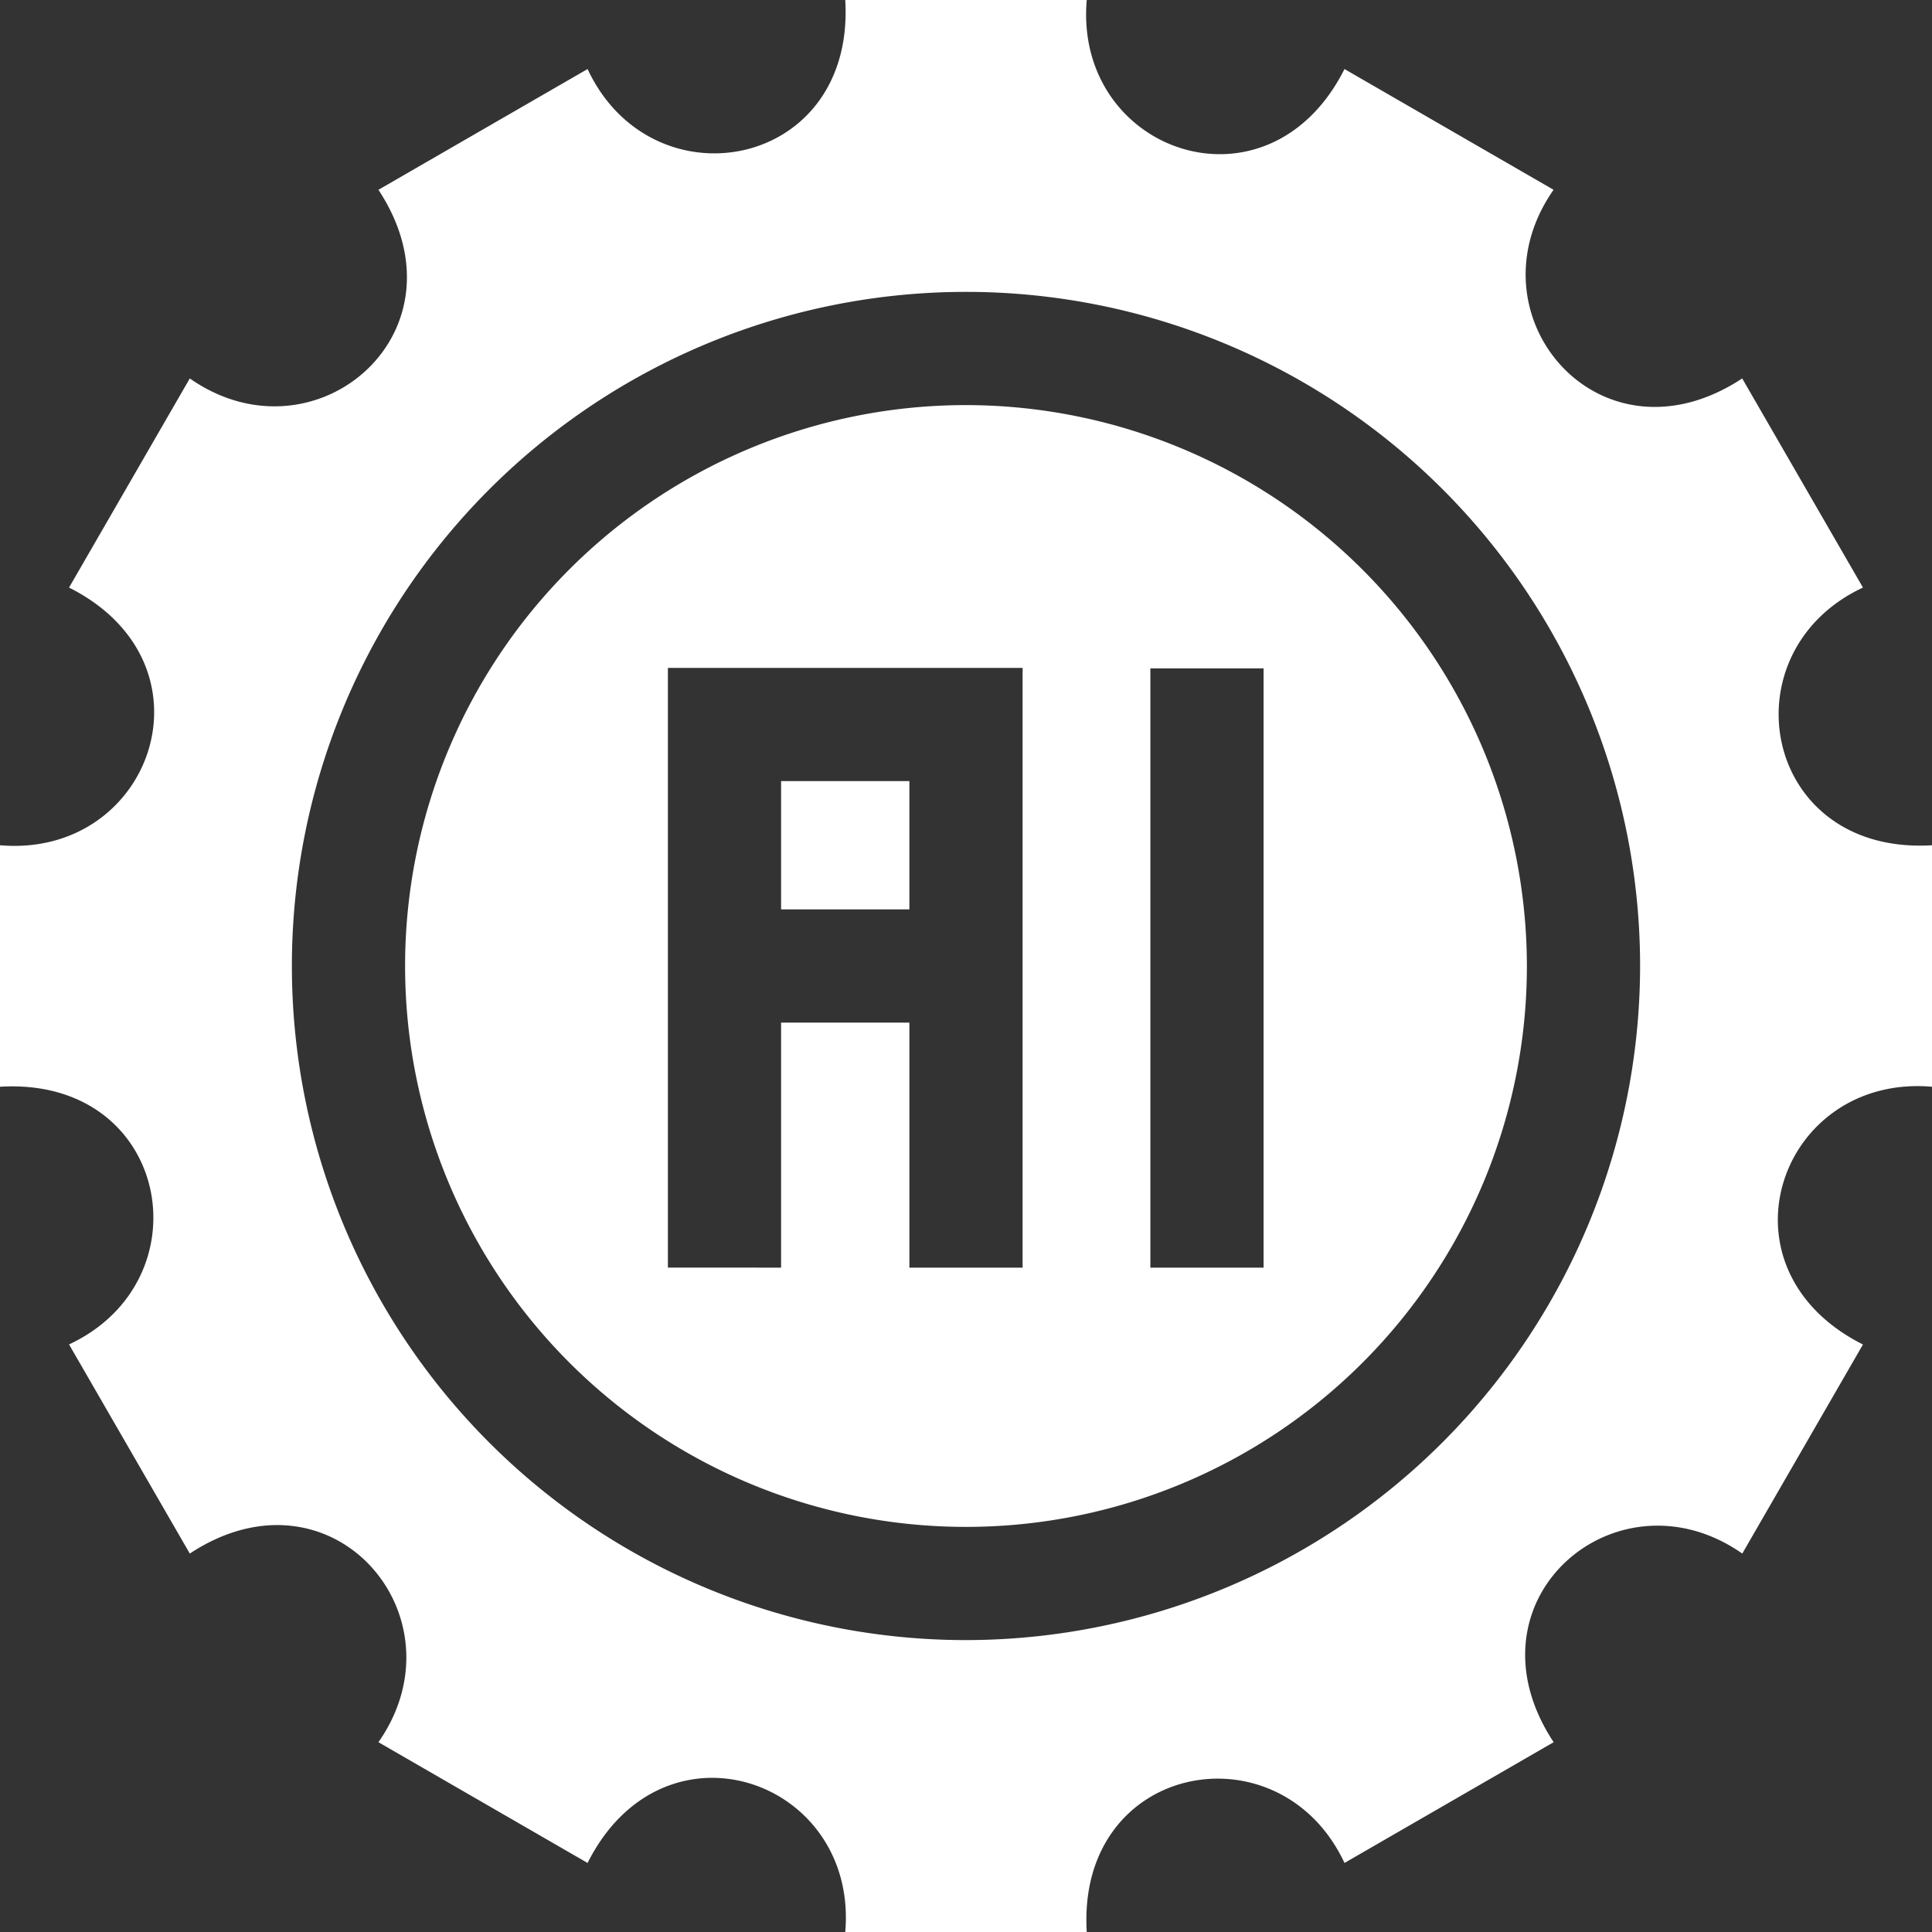<svg xmlns="http://www.w3.org/2000/svg" id="artificial-intelligence_10294244" width="99.869" height="99.869" viewBox="0 0 99.869 99.869"><rect x="0" y="0" width="99.869" height="99.869" fill="#333333" stroke="none"/><path id="Path_18658" data-name="Path 18658" d="M207,207h6.632v6.632H207Z" transform="translate(-166.624 -166.624)" fill="#fff"></path><path id="Path_18659" data-name="Path 18659" d="M136.349,107.355a28.994,28.994,0,1,0,28.994,28.994A29.027,29.027,0,0,0,136.349,107.355Zm2.926,44.586h-5.852V139.275h-6.632v12.666H120.94v-31h18.335Zm12.457,0h-5.852V120.964h5.852Z" transform="translate(-86.415 -86.415)" fill="#fff"></path><path id="Path_18660" data-name="Path 18660" d="M96.3,30.373,90.058,19.562C82.7,24.41,75.78,16.278,80.307,9.811L69.5,3.569C65.553,11.411,55.5,7.874,56.176,0H43.693c.526,8.771-9.985,10.707-13.32,3.569L19.562,9.811c4.848,7.355-3.284,14.277-9.751,9.751L3.569,30.373c7.842,3.943,4.3,13.994-3.569,13.32V56.176c8.771-.526,10.707,9.985,3.569,13.32L9.811,80.307c7.355-4.848,14.277,3.284,9.751,9.751L30.373,96.3c3.943-7.842,13.994-4.3,13.32,3.569H56.176C55.65,91.1,66.161,89.162,69.5,96.3l10.811-6.242c-4.848-7.355,3.284-14.277,9.751-9.751L96.3,69.5C88.457,65.553,92,55.5,99.869,56.176V43.693c-8.771.526-10.707-9.984-3.569-13.32ZM49.934,84.78A34.846,34.846,0,1,1,84.78,49.934,34.885,34.885,0,0,1,49.934,84.78Z" fill="#fff"></path></svg>